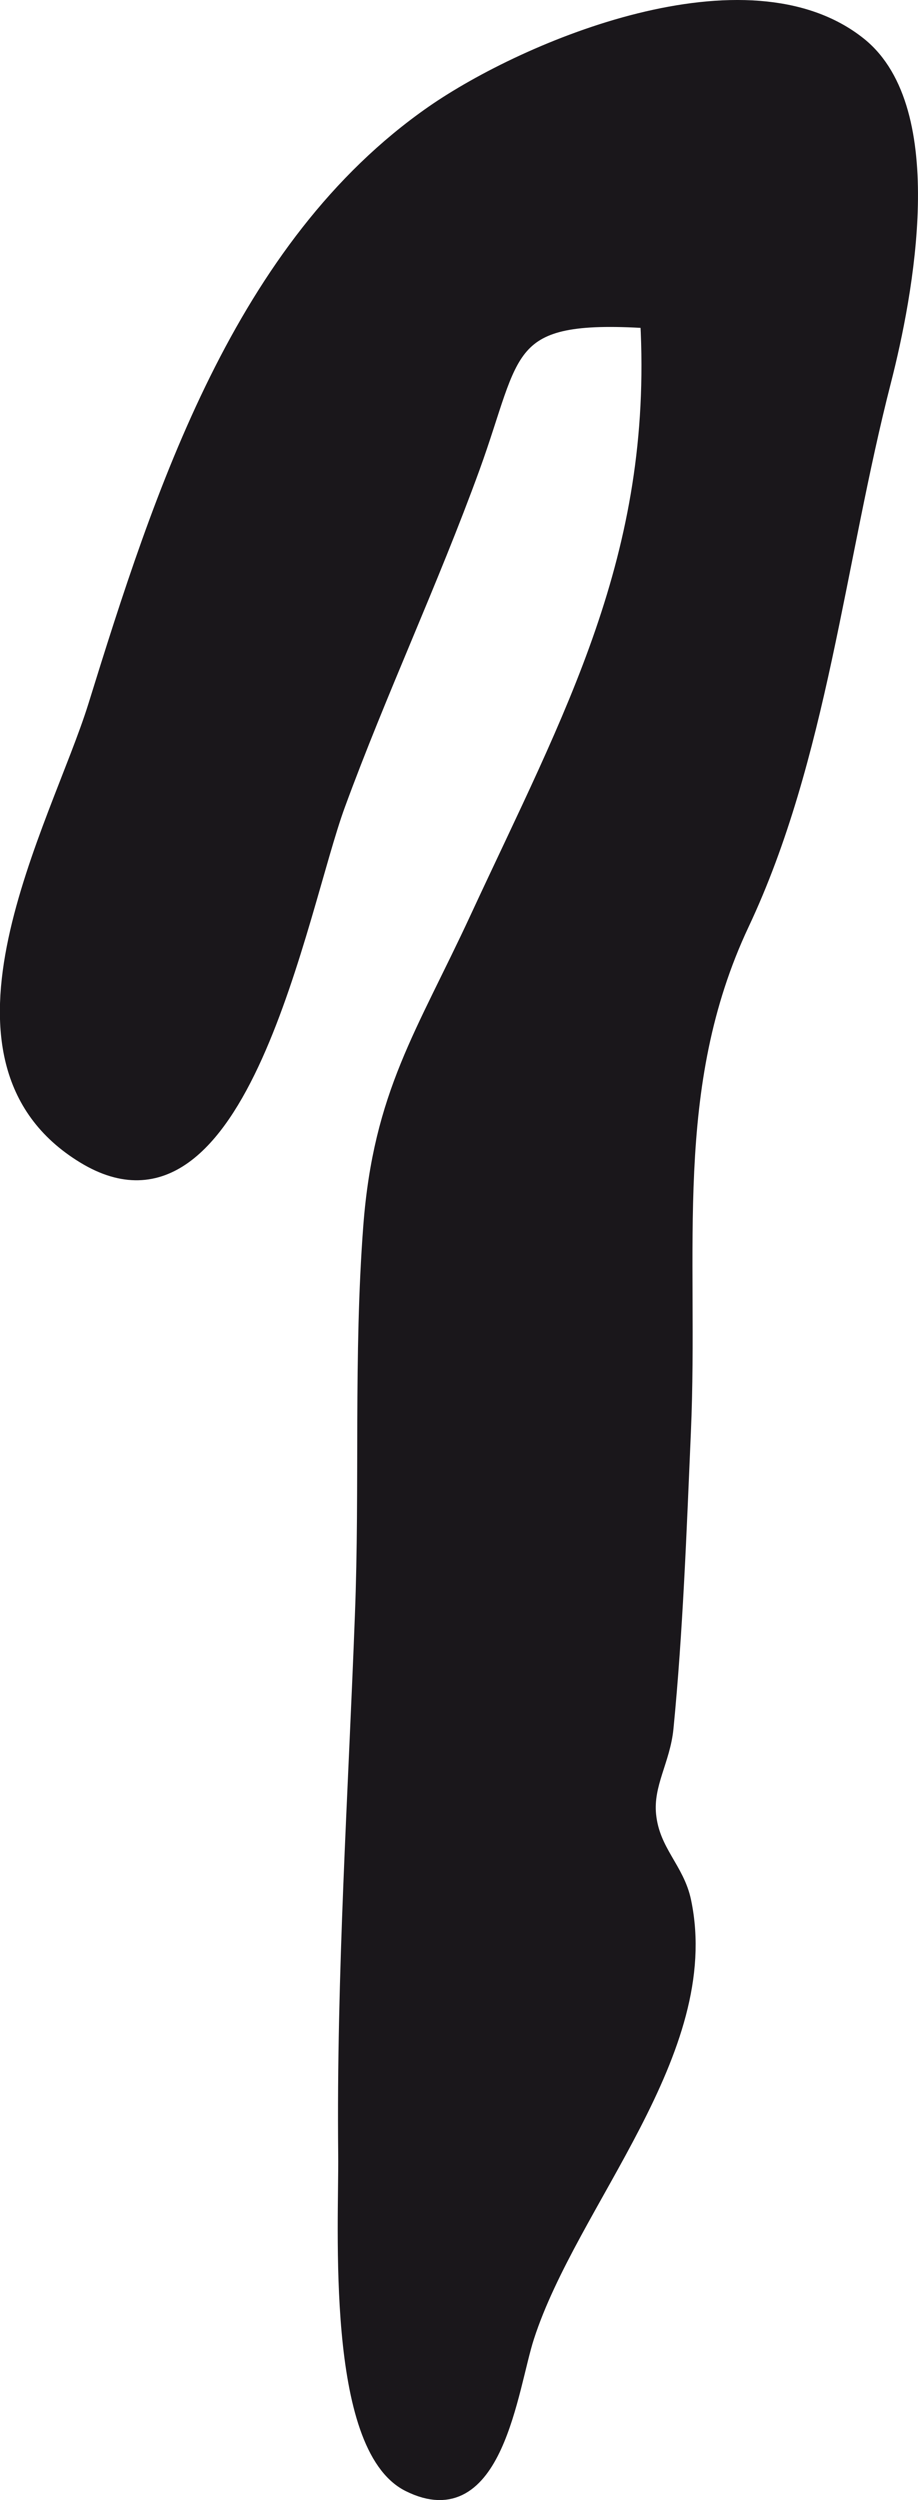 <?xml version="1.0" encoding="UTF-8"?>
<svg xmlns="http://www.w3.org/2000/svg"
     version="1.1"
     width="5.627mm"
     height="15.315mm"
     viewBox="0 0 15.95 43.412">
   <defs>
      <style type="text/css">
      .a {
        fill: #1a171b;
        stroke: #1a171b;
        stroke-width: 0.25px;
      }
    </style>
   </defs>
   <path class="a"
         d="M15.361,6.607c-.809,3.15-1.111,6.558-2.468,9.436-1.337,2.843-.875,5.657-1.014,8.828-.073,1.681-.137,3.451-.302,5.135-.055.561-.356.972-.302,1.509.065.638.492.934.61,1.502.545,2.604-1.965,5.206-2.727,7.56-.288.883-.535,3.326-2.057,2.565-1.321-.664-1.087-4.493-1.1-5.729-.032-3.117.173-6.246.29-9.359.088-2.252-.025-4.514.146-6.764.177-2.299.915-3.325,1.854-5.351,1.631-3.518,3.18-6.266,2.958-10.364-2.538-.158-2.29.491-3.035,2.543-.72,1.979-1.616,3.883-2.34,5.857-.668,1.818-1.688,7.766-4.415,6.105-2.783-1.693-.458-5.725.195-7.819,1.149-3.703,2.526-7.981,5.859-10.302C9.156.817,12.994-.787,14.936.772,16.356,1.915,15.74,5.124,15.361,6.607Z"/>
</svg>
